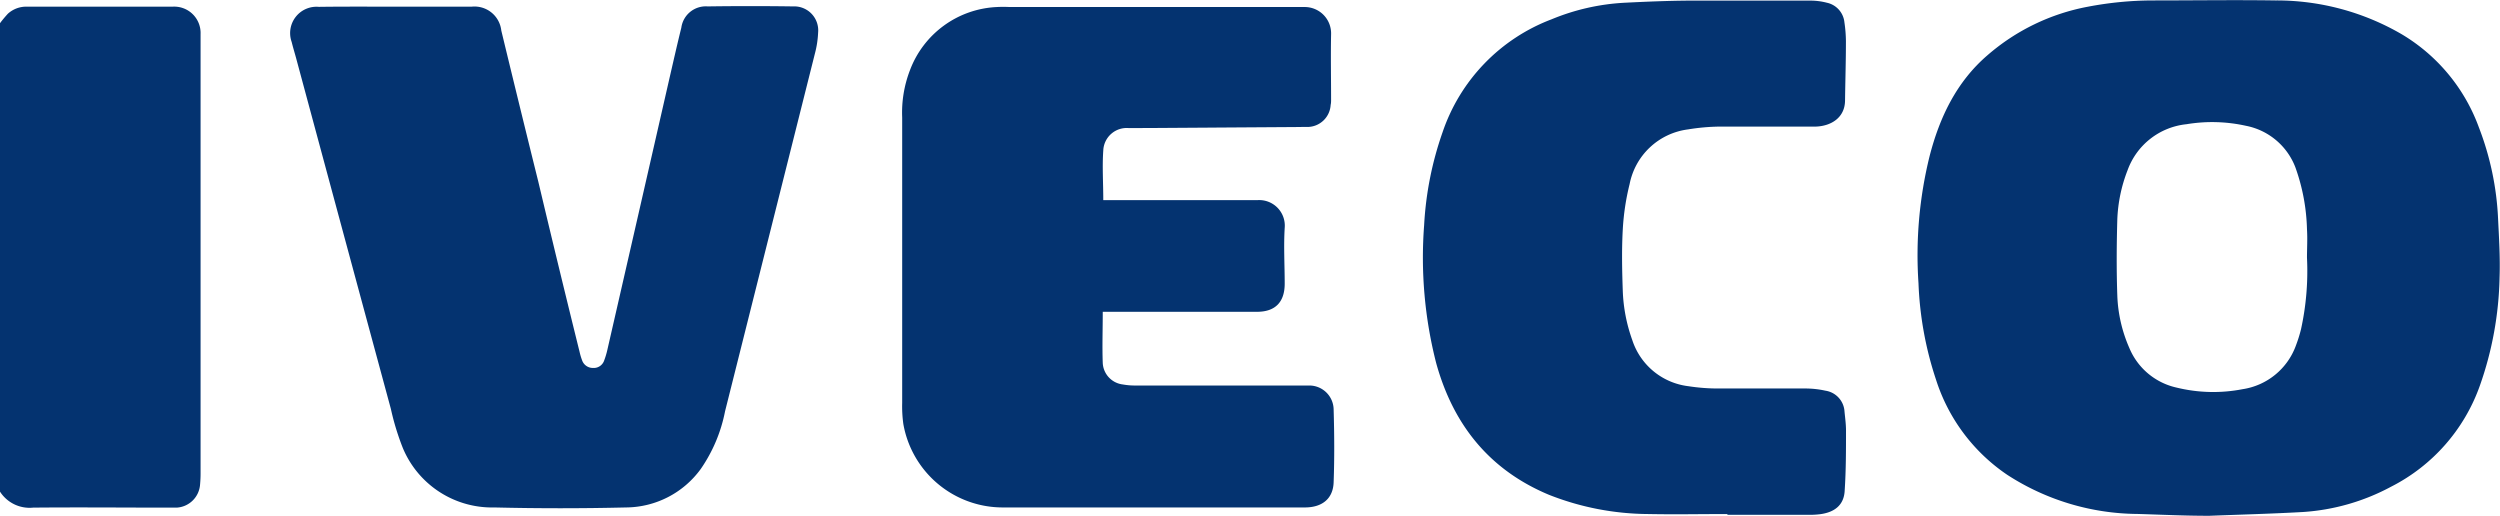 <svg id="Layer_1" data-name="Layer 1" xmlns="http://www.w3.org/2000/svg" viewBox="0 0 284.56 58.73"><defs><style>.cls-1{fill:#043370;}</style></defs><path class="cls-1" d="M4.73,5.59a13.55,13.55,0,0,1,.9-1.08,3.1,3.1,0,0,1,2.2-.8H24.37a3,3,0,0,1,3.19,3.12c0,.32,0,.64,0,1V56.7a13.68,13.68,0,0,1-.06,1.43,2.83,2.83,0,0,1-2.66,2.6c-.32,0-.64,0-1,0-5.11,0-10.23-.05-15.34,0a4,4,0,0,1-3.82-1.9Z" transform="translate(-4.73 -2.95)"/><path class="cls-1" d="M256.17,61.66c-2.71,0-5.44-.13-8.15-.21A27.61,27.61,0,0,1,233.21,57a20.62,20.62,0,0,1-8.11-10.82,39.37,39.37,0,0,1-2-11,47,47,0,0,1,1.27-14.48c1.14-4.41,3.06-8.43,6.58-11.46a24.2,24.2,0,0,1,11.4-5.52A39.77,39.77,0,0,1,249.75,3c4.68,0,9.36-.07,14,0a28.32,28.32,0,0,1,14.39,3.87,20.51,20.51,0,0,1,8.75,10.59,32.89,32.89,0,0,1,2.18,10.37c.11,2.24.25,4.48.17,6.71A39.18,39.18,0,0,1,287,46.84a20.63,20.63,0,0,1-10.11,11.51,24.5,24.5,0,0,1-10.05,2.88c-3.54.2-7.1.29-10.65.43C256.18,61.59,256.18,61.73,256.17,61.66Zm11.15-29.37c0-1.08.07-2.16,0-3.24A22.42,22.42,0,0,0,266,22a7.57,7.57,0,0,0-5.62-4.73,17.79,17.79,0,0,0-6.78-.18,8,8,0,0,0-6.71,5.26,17.17,17.17,0,0,0-1.16,5.6c-.08,2.87-.1,5.74,0,8.61a16.2,16.2,0,0,0,1.37,6,7.61,7.61,0,0,0,5.39,4.51,17.52,17.52,0,0,0,7.49.18,7.67,7.67,0,0,0,6.09-5,16,16,0,0,0,.57-1.82A30.94,30.94,0,0,0,267.32,32.29Z" transform="translate(-4.73 -2.95)"/><path class="cls-1" d="M130.25,38.44c0,2-.07,3.94,0,5.84a2.59,2.59,0,0,0,2.28,2.43,7.6,7.6,0,0,0,1.43.12h18.48c.44,0,.88,0,1.31,0a2.77,2.77,0,0,1,2.78,2.74c.08,2.75.1,5.52,0,8.27-.06,1.87-1.3,2.87-3.28,2.87H118.85a11.49,11.49,0,0,1-11.3-9.51,14.61,14.61,0,0,1-.13-2.39V16.33a13.4,13.4,0,0,1,.89-5.4,11.1,11.1,0,0,1,9.9-7.18,13.85,13.85,0,0,1,1.44,0h33.59a3,3,0,0,1,3,3.1c-.05,2.48,0,5,0,7.44,0,.2,0,.4-.05.6a2.66,2.66,0,0,1-2.57,2.51h-.48l-19.31.13c-.2,0-.4,0-.6,0a2.67,2.67,0,0,0-2.92,2.54c-.13,1.83,0,3.67,0,5.66h17.56a2.91,2.91,0,0,1,3.09,3.16c-.13,2.11,0,4.24,0,6.35s-1.09,3.2-3.15,3.2l-16.08,0Z" transform="translate(-4.73 -2.95)"/><path class="cls-1" d="M49.77,3.71h8.64a3.07,3.07,0,0,1,3.38,2.72Q63.86,15,66,23.62,68.3,33.31,70.7,43A7.52,7.52,0,0,0,71,44a1.29,1.29,0,0,0,1.22.83,1.25,1.25,0,0,0,1.25-.77,9.38,9.38,0,0,0,.41-1.37q3.55-15.49,7.09-31c.43-1.86.85-3.73,1.31-5.58a2.81,2.81,0,0,1,3-2.43q4.86-.07,9.72,0a2.73,2.73,0,0,1,2.85,3,11,11,0,0,1-.36,2.35Q92.37,29.42,87.26,49.76a17.37,17.37,0,0,1-2.76,6.56A10.6,10.6,0,0,1,76,60.71q-7.5.18-15,0a11,11,0,0,1-10.42-6.77,29,29,0,0,1-1.36-4.45Q43.85,29.66,38.5,9.81c-.18-.69-.4-1.38-.57-2.08a3,3,0,0,1,3.09-4C43.94,3.69,46.86,3.71,49.77,3.71Z" transform="translate(-4.73 -2.95)"/><path class="cls-1" d="M201.37,61.46c-3,0-6,.06-9,0a31.23,31.23,0,0,1-11.33-2.19c-6.8-2.84-10.91-8-12.84-15a48.48,48.48,0,0,1-1.37-15.68A38,38,0,0,1,168.93,18a20.91,20.91,0,0,1,12.4-12.85,25.1,25.1,0,0,1,8.36-1.89c2.39-.12,4.79-.22,7.18-.24,4.64,0,9.28,0,13.92,0a7.46,7.46,0,0,1,1.88.24,2.54,2.54,0,0,1,2,2.24,15.57,15.57,0,0,1,.17,2.15c0,2.23-.07,4.47-.1,6.71,0,2-1.61,2.95-3.35,3h-1c-3.32,0-6.63,0-9.95,0a23.82,23.82,0,0,0-3.58.32,7.78,7.78,0,0,0-6.64,6.22,27.57,27.57,0,0,0-.78,5.19c-.13,2.31-.08,4.63,0,6.94a18.42,18.42,0,0,0,1.08,5.62,7.68,7.68,0,0,0,6.4,5.26,22,22,0,0,0,3.34.26c3.32,0,6.64,0,10,0a10.63,10.63,0,0,1,2.25.25,2.55,2.55,0,0,1,2.17,2.38c.07.72.17,1.43.17,2.15,0,2.27,0,4.55-.15,6.82-.07,1.69-1.18,2.5-2.81,2.71a9.66,9.66,0,0,1-1.2.07h-9.36Z" transform="translate(-4.73 -2.95)"/></svg>